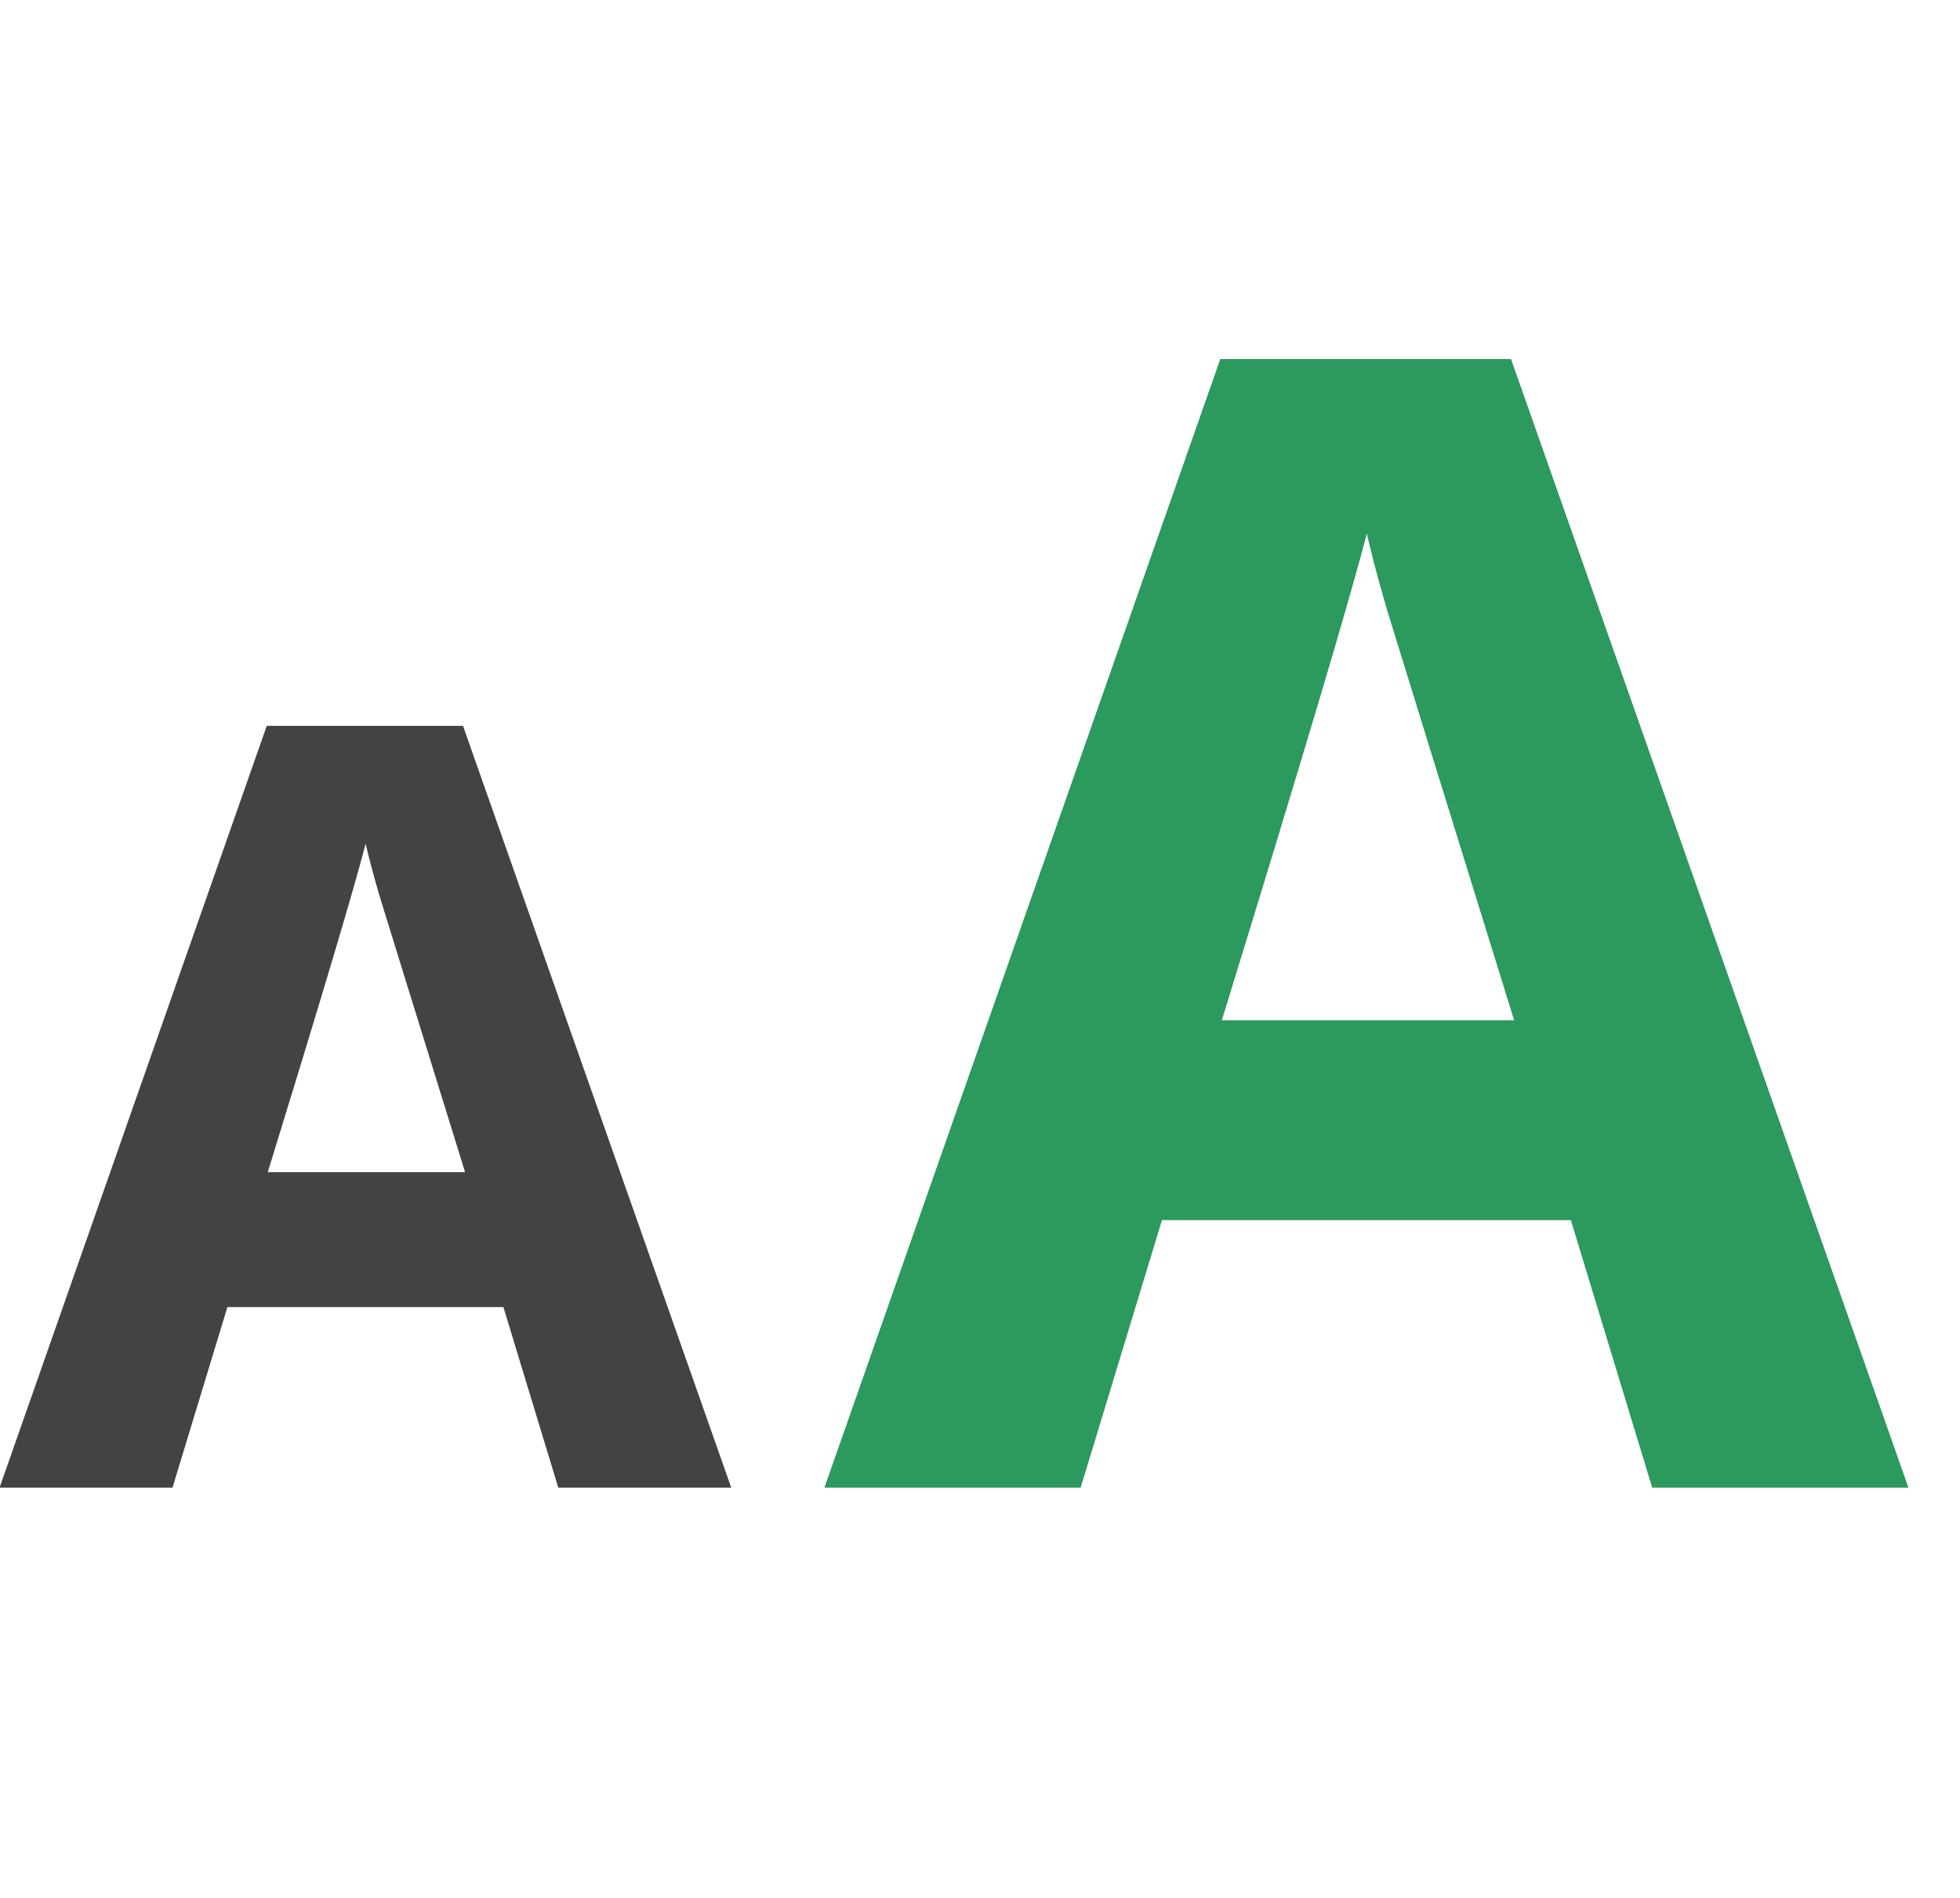 <?xml version="1.0"?>
<svg xmlns="http://www.w3.org/2000/svg" width="95" height="92" viewBox="0 0 95 92" fill="none">
<g clip-path="url(#clip0_99_22)">
<path d="M80.081 72.108L76.139 59.14H56.32L52.379 72.108H39.959L59.146 17.405H73.239L92.501 72.108H80.081ZM73.388 49.452C69.743 37.701 67.686 31.056 67.215 29.516C66.769 27.976 66.447 26.759 66.249 25.864C65.43 29.044 63.088 36.907 59.221 49.452H73.388Z" fill="#2C995E"/>
<path d="M27.06 72.108L24.399 63.355H11.022L8.361 72.108H-0.022L12.929 35.184H22.442L35.443 72.108H27.06ZM22.542 56.815C20.082 48.884 18.694 44.398 18.376 43.359C18.075 42.319 17.857 41.497 17.723 40.894C17.171 43.04 15.59 48.347 12.979 56.815H22.542Z" fill="#434343"/>
</g>
<defs>
<clipPath id="clip0_99_22">
<rect width="95" height="92" fill="white"/>
</clipPath>
</defs>
</svg>
